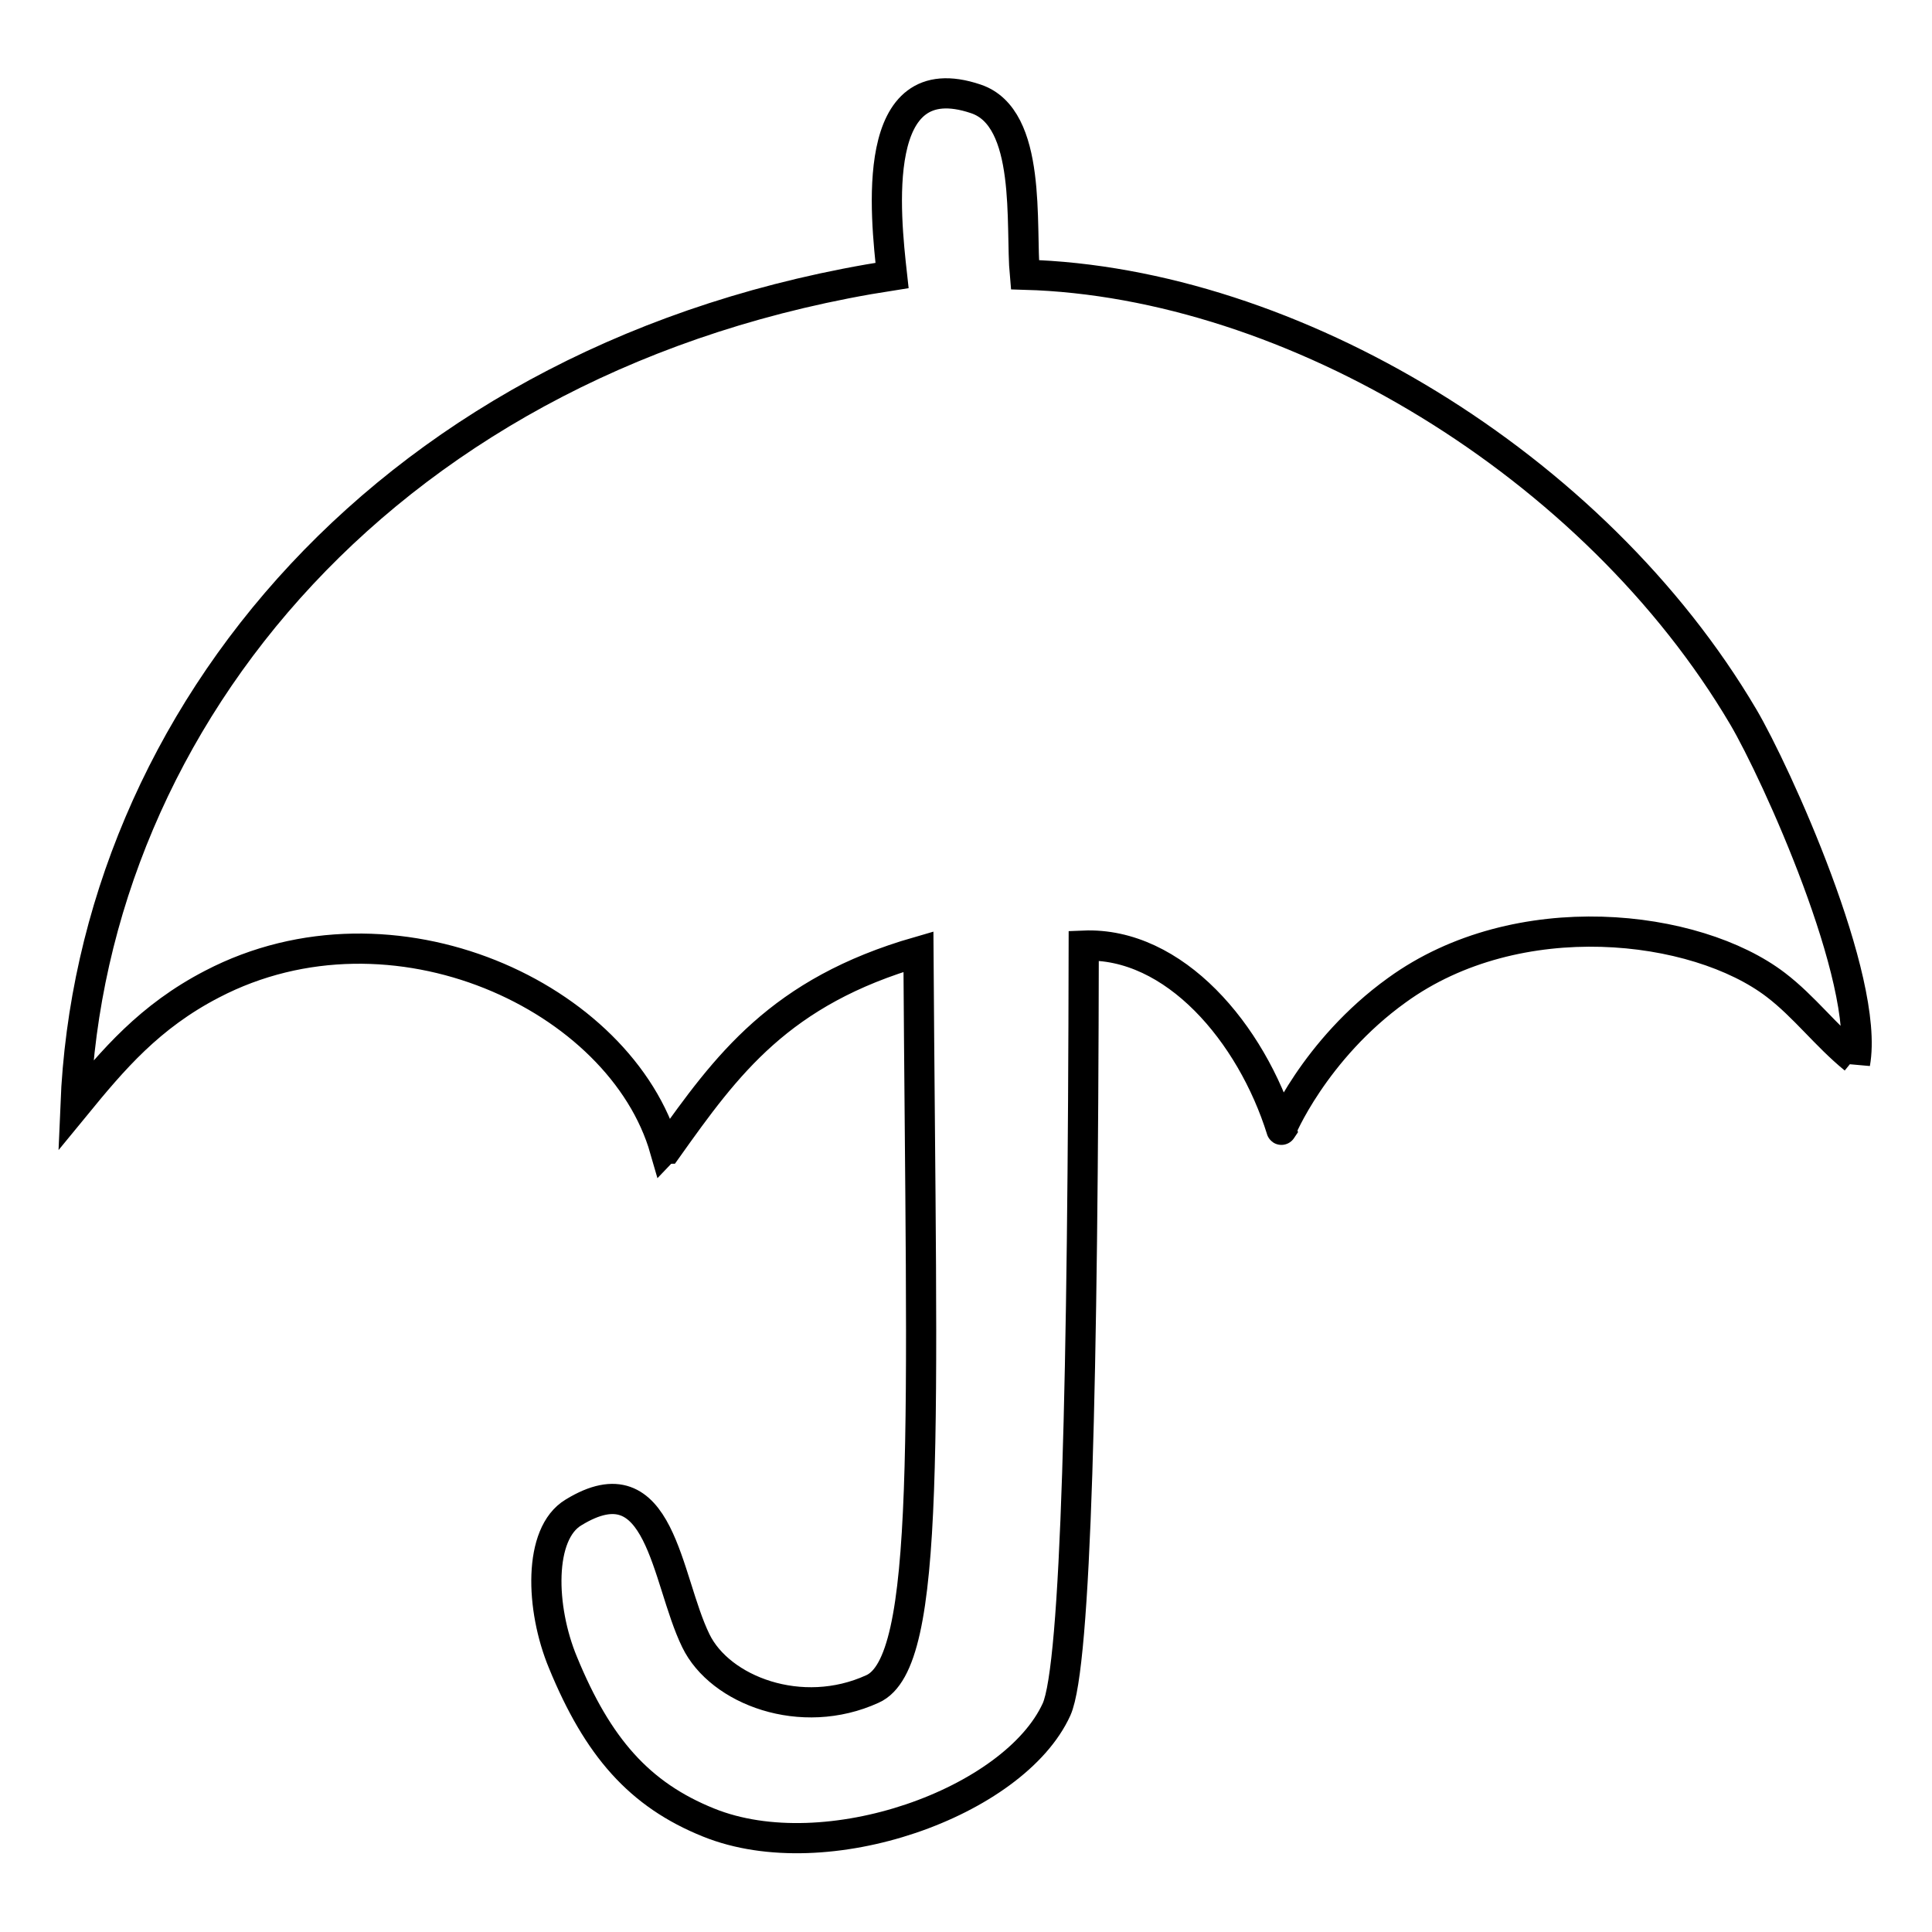 <?xml version="1.0" encoding="utf-8"?>
<!-- Svg Vector Icons : http://www.onlinewebfonts.com/icon -->
<!DOCTYPE svg PUBLIC "-//W3C//DTD SVG 1.1//EN" "http://www.w3.org/Graphics/SVG/1.1/DTD/svg11.dtd">
<svg version="1.1" xmlns="http://www.w3.org/2000/svg" xmlns:xlink="http://www.w3.org/1999/xlink" x="0px" y="0px" viewBox="0 0 256 256" enable-background="new 0 0 256 256" xml:space="preserve">
<g><g><path stroke-width="4" fill-opacity="0" stroke="#000000"  d="M121.7,126.1c-18.4,5.3-25.4,15-33.3,26.1c-0.1,0-0.2,0-0.3,0.1c-5.8-20.2-36-34.4-60-21.9c-8.3,4.3-13.1,10-18.1,16.1c2.1-51.4,41.8-99.7,108.2-110c-0.9-8.1-3.1-28.2,11.1-23.4c7.5,2.5,5.9,16.8,6.5,23.3c35.4,1,75.5,25.2,95.2,58.6c4.3,7.3,16.8,34.8,14.8,45.9c0-0.2-0.1-0.4-0.1-0.6c-3.8-3.1-6.6-6.9-10.4-9.8c-10.6-8.1-34.2-10.9-50.2,0.7c-11,7.9-15.5,18.8-15.3,18.5c-4-12.8-14.2-24.9-26.2-24.4c-0.1,57.4-1,95.4-3.6,101.2c-5.6,12.3-30.5,21.3-46.1,15c-9.2-3.7-14.7-10-19.3-21.2c-3-7.2-3.3-17.1,1.4-19.9c11.6-7.1,12.2,8.8,16.2,17c3.2,6.6,14,10.7,23.4,6.4C123.5,220.3,122.1,189.6,121.7,126.1z"/></g></g>
</svg>